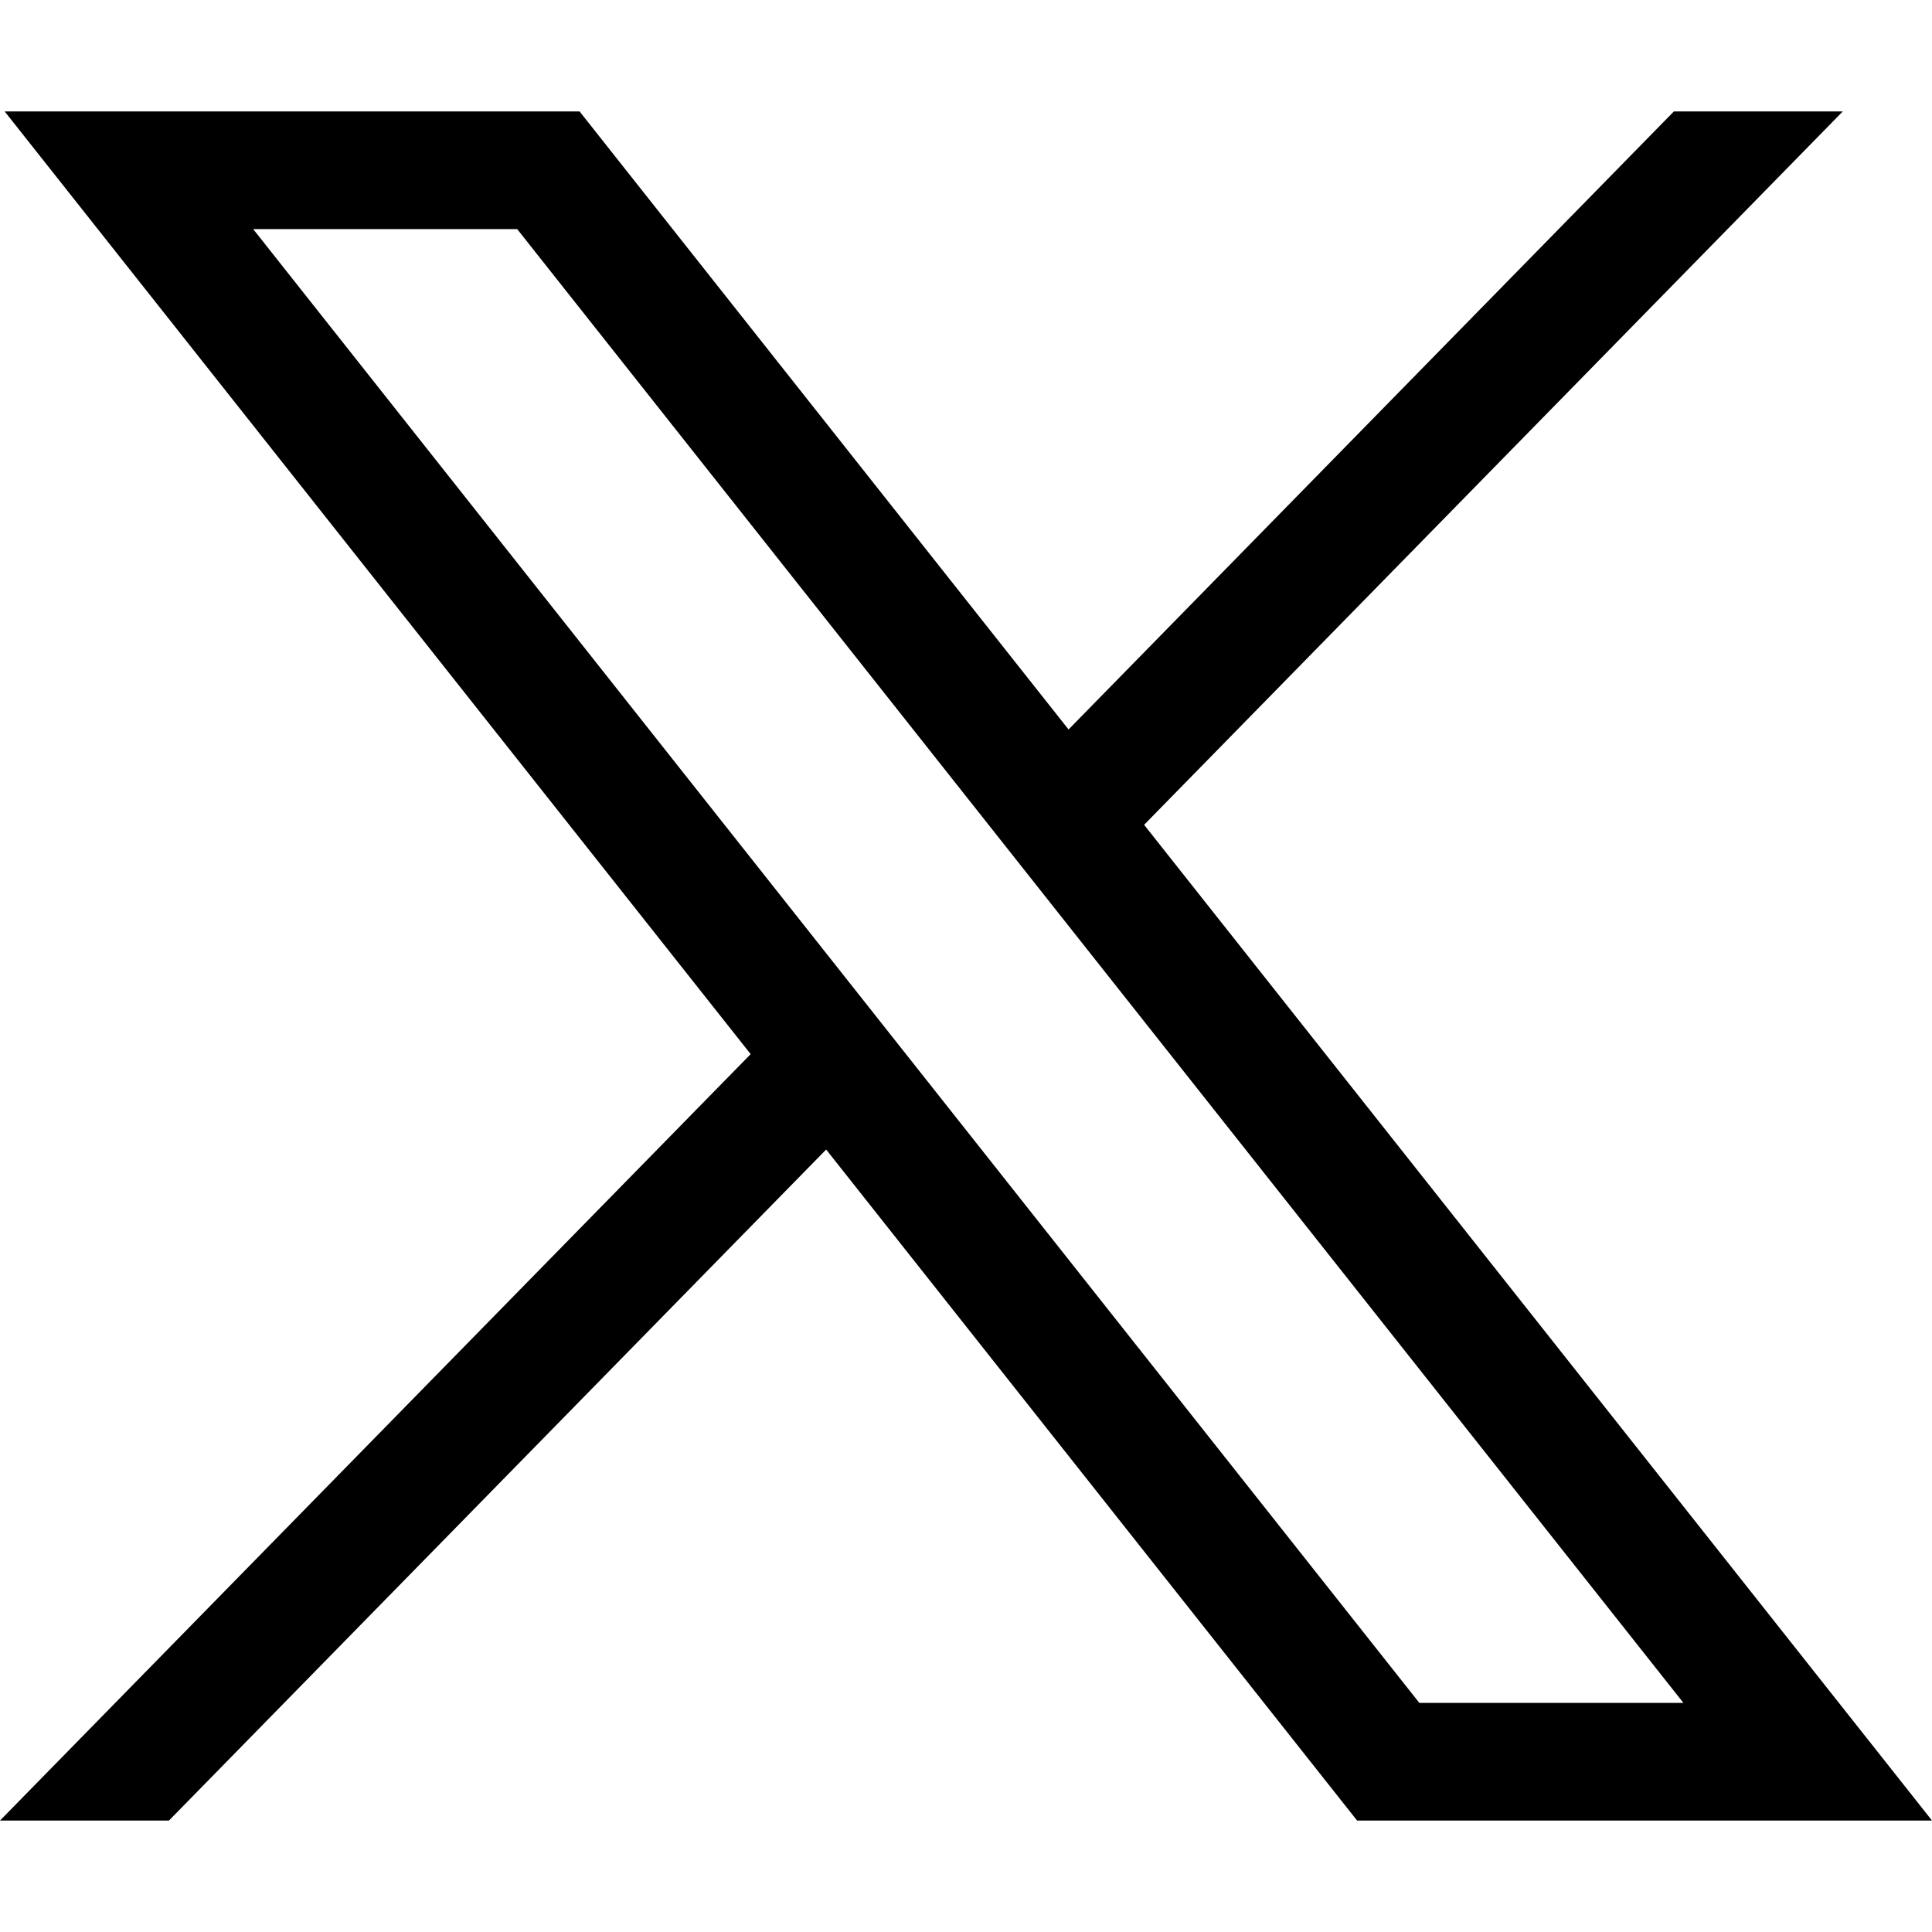 <svg xmlns="http://www.w3.org/2000/svg" width="26" height="26" fill="none" viewBox="0 -1.5 26 26"><path fill="currentColor" d="m.063 0 10.039 12.686L0 23h2.274l8.844-9.03L18.263 23H26L15.397 9.6 24.799 0h-2.273L14.38 8.317 7.8 0H.063Zm3.344 1.583H6.96l15.695 19.834h-3.554L3.407 1.583Z"/></svg>